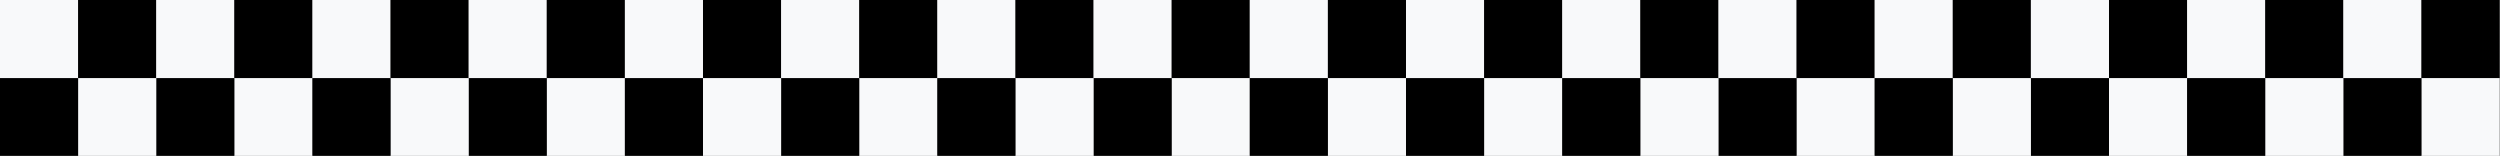 <?xml version="1.0" encoding="UTF-8" standalone="no"?><svg xmlns="http://www.w3.org/2000/svg" xmlns:xlink="http://www.w3.org/1999/xlink" fill="#000000" height="16.5" preserveAspectRatio="xMidYMid meet" version="1" viewBox="-0.0 0.0 264.8 16.5" width="264.8" zoomAndPan="magnify"><rect x="-0.0" y="0.0" width="264.8" height="16.5" fill="#808080" stroke="none"/><g><g><g id="change1_1"><path d="M372.969 1660.108H381.243V1668.382H372.969z" fill="#f8f9fa" transform="translate(-372.969 -1660.108)"/></g><g id="change2_1"><path d="M381.242 1660.108H389.516V1668.382H381.242z" fill="#000000" transform="translate(-372.969 -1660.108)"/></g><g id="change1_2"><path d="M389.516 1660.108H397.79V1668.382H389.516z" fill="#f8f9fa" transform="translate(-372.969 -1660.108)"/></g><g id="change2_2"><path d="M397.789 1660.108H406.063V1668.382H397.789z" fill="#000000" transform="translate(-372.969 -1660.108)"/></g><g id="change1_3"><path d="M-406.063 1668.381H-397.789V1676.655H-406.063z" fill="#f8f9fa" transform="matrix(-1 0 0 1 -372.969 -1660.108)"/></g><g id="change2_3"><path d="M-397.789 1668.381H-389.515V1676.655H-397.789z" fill="#000000" transform="matrix(-1 0 0 1 -372.969 -1660.108)"/></g><g id="change1_4"><path d="M-389.516 1668.381H-381.242V1676.655H-389.516z" fill="#f8f9fa" transform="matrix(-1 0 0 1 -372.969 -1660.108)"/></g><g id="change2_4"><path d="M-381.242 1668.381H-372.968V1676.655H-381.242z" fill="#000000" transform="matrix(-1 0 0 1 -372.969 -1660.108)"/></g><g id="change1_5"><path d="M406.063 1660.108H414.337V1668.382H406.063z" fill="#f8f9fa" transform="translate(-372.969 -1660.108)"/></g><g id="change2_5"><path d="M414.336 1660.108H422.61V1668.382H414.336z" fill="#000000" transform="translate(-372.969 -1660.108)"/></g><g id="change1_6"><path d="M422.61 1660.108H430.884V1668.382H422.61z" fill="#f8f9fa" transform="translate(-372.969 -1660.108)"/></g><g id="change2_6"><path d="M430.883 1660.108H439.157V1668.382H430.883z" fill="#000000" transform="translate(-372.969 -1660.108)"/></g><g id="change1_7"><path d="M-439.157 1668.381H-430.883V1676.655H-439.157z" fill="#f8f9fa" transform="matrix(-1 0 0 1 -372.969 -1660.108)"/></g><g id="change2_7"><path d="M-430.883 1668.381H-422.609V1676.655H-430.883z" fill="#000000" transform="matrix(-1 0 0 1 -372.969 -1660.108)"/></g><g id="change1_8"><path d="M-422.61 1668.381H-414.336V1676.655H-422.61z" fill="#f8f9fa" transform="matrix(-1 0 0 1 -372.969 -1660.108)"/></g><g id="change2_8"><path d="M-414.336 1668.381H-406.062V1676.655H-414.336z" fill="#000000" transform="matrix(-1 0 0 1 -372.969 -1660.108)"/></g><g id="change1_9"><path d="M439.157 1660.108H447.431V1668.382H439.157z" fill="#f8f9fa" transform="translate(-372.969 -1660.108)"/></g><g id="change2_9"><path d="M447.43 1660.108H455.704V1668.382H447.43z" fill="#000000" transform="translate(-372.969 -1660.108)"/></g><g id="change1_10"><path d="M455.704 1660.108H463.978V1668.382H455.704z" fill="#f8f9fa" transform="translate(-372.969 -1660.108)"/></g><g id="change2_10"><path d="M463.978 1660.108H472.252V1668.382H463.978z" fill="#000000" transform="translate(-372.969 -1660.108)"/></g><g id="change1_11"><path d="M-472.251 1668.381H-463.977V1676.655H-472.251z" fill="#f8f9fa" transform="matrix(-1 0 0 1 -372.969 -1660.108)"/></g><g id="change2_11"><path d="M-463.978 1668.381H-455.704V1676.655H-463.978z" fill="#000000" transform="matrix(-1 0 0 1 -372.969 -1660.108)"/></g><g id="change1_12"><path d="M-455.704 1668.381H-447.43V1676.655H-455.704z" fill="#f8f9fa" transform="matrix(-1 0 0 1 -372.969 -1660.108)"/></g><g id="change2_12"><path d="M-447.43 1668.381H-439.156V1676.655H-447.43z" fill="#000000" transform="matrix(-1 0 0 1 -372.969 -1660.108)"/></g><g id="change1_13"><path d="M472.251 1660.108H480.525V1668.382H472.251z" fill="#f8f9fa" transform="translate(-372.969 -1660.108)"/></g><g id="change2_13"><path d="M480.525 1660.108H488.799V1668.382H480.525z" fill="#000000" transform="translate(-372.969 -1660.108)"/></g><g id="change1_14"><path d="M488.798 1660.108H497.072V1668.382H488.798z" fill="#f8f9fa" transform="translate(-372.969 -1660.108)"/></g><g id="change2_14"><path d="M497.072 1660.108H505.346V1668.382H497.072z" fill="#000000" transform="translate(-372.969 -1660.108)"/></g><g id="change1_15"><path d="M-505.345 1668.381H-497.071V1676.655H-505.345z" fill="#f8f9fa" transform="matrix(-1 0 0 1 -372.969 -1660.108)"/></g><g id="change2_15"><path d="M-497.072 1668.381H-488.798V1676.655H-497.072z" fill="#000000" transform="matrix(-1 0 0 1 -372.969 -1660.108)"/></g><g id="change1_16"><path d="M-488.798 1668.381H-480.524V1676.655H-488.798z" fill="#f8f9fa" transform="matrix(-1 0 0 1 -372.969 -1660.108)"/></g><g id="change2_16"><path d="M-480.525 1668.381H-472.251V1676.655H-480.525z" fill="#000000" transform="matrix(-1 0 0 1 -372.969 -1660.108)"/></g><g id="change1_17"><path d="M505.345 1660.108H513.619V1668.382H505.345z" fill="#f8f9fa" transform="translate(-372.969 -1660.108)"/></g><g id="change2_17"><path d="M513.619 1660.108H521.893V1668.382H513.619z" fill="#000000" transform="translate(-372.969 -1660.108)"/></g><g id="change1_18"><path d="M521.892 1660.108H530.166V1668.382H521.892z" fill="#f8f9fa" transform="translate(-372.969 -1660.108)"/></g><g id="change2_18"><path d="M530.166 1660.108H538.44V1668.382H530.166z" fill="#000000" transform="translate(-372.969 -1660.108)"/></g><g id="change1_19"><path d="M-538.439 1668.381H-530.165V1676.655H-538.439z" fill="#f8f9fa" transform="matrix(-1 0 0 1 -372.969 -1660.108)"/></g><g id="change2_19"><path d="M-530.166 1668.381H-521.892V1676.655H-530.166z" fill="#000000" transform="matrix(-1 0 0 1 -372.969 -1660.108)"/></g><g id="change1_20"><path d="M-521.892 1668.381H-513.618V1676.655H-521.892z" fill="#f8f9fa" transform="matrix(-1 0 0 1 -372.969 -1660.108)"/></g><g id="change2_20"><path d="M-513.619 1668.381H-505.345V1676.655H-513.619z" fill="#000000" transform="matrix(-1 0 0 1 -372.969 -1660.108)"/></g><g id="change1_21"><path d="M538.439 1660.108H546.713V1668.382H538.439z" fill="#f8f9fa" transform="translate(-372.969 -1660.108)"/></g><g id="change2_21"><path d="M546.713 1660.108H554.987V1668.382H546.713z" fill="#000000" transform="translate(-372.969 -1660.108)"/></g><g id="change1_22"><path d="M554.987 1660.108H563.261V1668.382H554.987z" fill="#f8f9fa" transform="translate(-372.969 -1660.108)"/></g><g id="change2_22"><path d="M563.26 1660.108H571.534V1668.382H563.26z" fill="#000000" transform="translate(-372.969 -1660.108)"/></g><g id="change1_23"><path d="M-571.534 1668.381H-563.26V1676.655H-571.534z" fill="#f8f9fa" transform="matrix(-1 0 0 1 -372.969 -1660.108)"/></g><g id="change2_23"><path d="M-563.26 1668.381H-554.986V1676.655H-563.26z" fill="#000000" transform="matrix(-1 0 0 1 -372.969 -1660.108)"/></g><g id="change1_24"><path d="M-554.987 1668.381H-546.713V1676.655H-554.987z" fill="#f8f9fa" transform="matrix(-1 0 0 1 -372.969 -1660.108)"/></g><g id="change2_24"><path d="M-546.713 1668.381H-538.439V1676.655H-546.713z" fill="#000000" transform="matrix(-1 0 0 1 -372.969 -1660.108)"/></g><g id="change1_25"><path d="M571.534 1660.108H579.808V1668.382H571.534z" fill="#f8f9fa" transform="translate(-372.969 -1660.108)"/></g><g id="change2_25"><path d="M579.807 1660.108H588.081V1668.382H579.807z" fill="#000000" transform="translate(-372.969 -1660.108)"/></g><g id="change1_26"><path d="M588.081 1660.108H596.355V1668.382H588.081z" fill="#f8f9fa" transform="translate(-372.969 -1660.108)"/></g><g id="change2_26"><path d="M596.354 1660.108H604.628V1668.382H596.354z" fill="#000000" transform="translate(-372.969 -1660.108)"/></g><g id="change1_27"><path d="M-604.628 1668.381H-596.354V1676.655H-604.628z" fill="#f8f9fa" transform="matrix(-1 0 0 1 -372.969 -1660.108)"/></g><g id="change2_27"><path d="M-596.354 1668.381H-588.08V1676.655H-596.354z" fill="#000000" transform="matrix(-1 0 0 1 -372.969 -1660.108)"/></g><g id="change1_28"><path d="M-588.081 1668.381H-579.807V1676.655H-588.081z" fill="#f8f9fa" transform="matrix(-1 0 0 1 -372.969 -1660.108)"/></g><g id="change2_28"><path d="M-579.807 1668.381H-571.533V1676.655H-579.807z" fill="#000000" transform="matrix(-1 0 0 1 -372.969 -1660.108)"/></g><g id="change1_29"><path d="M604.628 1660.108H612.902V1668.382H604.628z" fill="#f8f9fa" transform="translate(-372.969 -1660.108)"/></g><g id="change2_29"><path d="M612.901 1660.108H621.175V1668.382H612.901z" fill="#000000" transform="translate(-372.969 -1660.108)"/></g><g id="change1_30"><path d="M621.175 1660.108H629.449V1668.382H621.175z" fill="#f8f9fa" transform="translate(-372.969 -1660.108)"/></g><g id="change2_30"><path d="M629.448 1660.108H637.722V1668.382H629.448z" fill="#000000" transform="translate(-372.969 -1660.108)"/></g><g id="change1_31"><path d="M-637.722 1668.381H-629.448V1676.655H-637.722z" fill="#f8f9fa" transform="matrix(-1 0 0 1 -372.969 -1660.108)"/></g><g id="change2_31"><path d="M-629.448 1668.381H-621.174V1676.655H-629.448z" fill="#000000" transform="matrix(-1 0 0 1 -372.969 -1660.108)"/></g><g id="change1_32"><path d="M-621.175 1668.381H-612.901V1676.655H-621.175z" fill="#f8f9fa" transform="matrix(-1 0 0 1 -372.969 -1660.108)"/></g><g id="change2_32"><path d="M-612.901 1668.381H-604.627V1676.655H-612.901z" fill="#000000" transform="matrix(-1 0 0 1 -372.969 -1660.108)"/></g></g></g></svg>